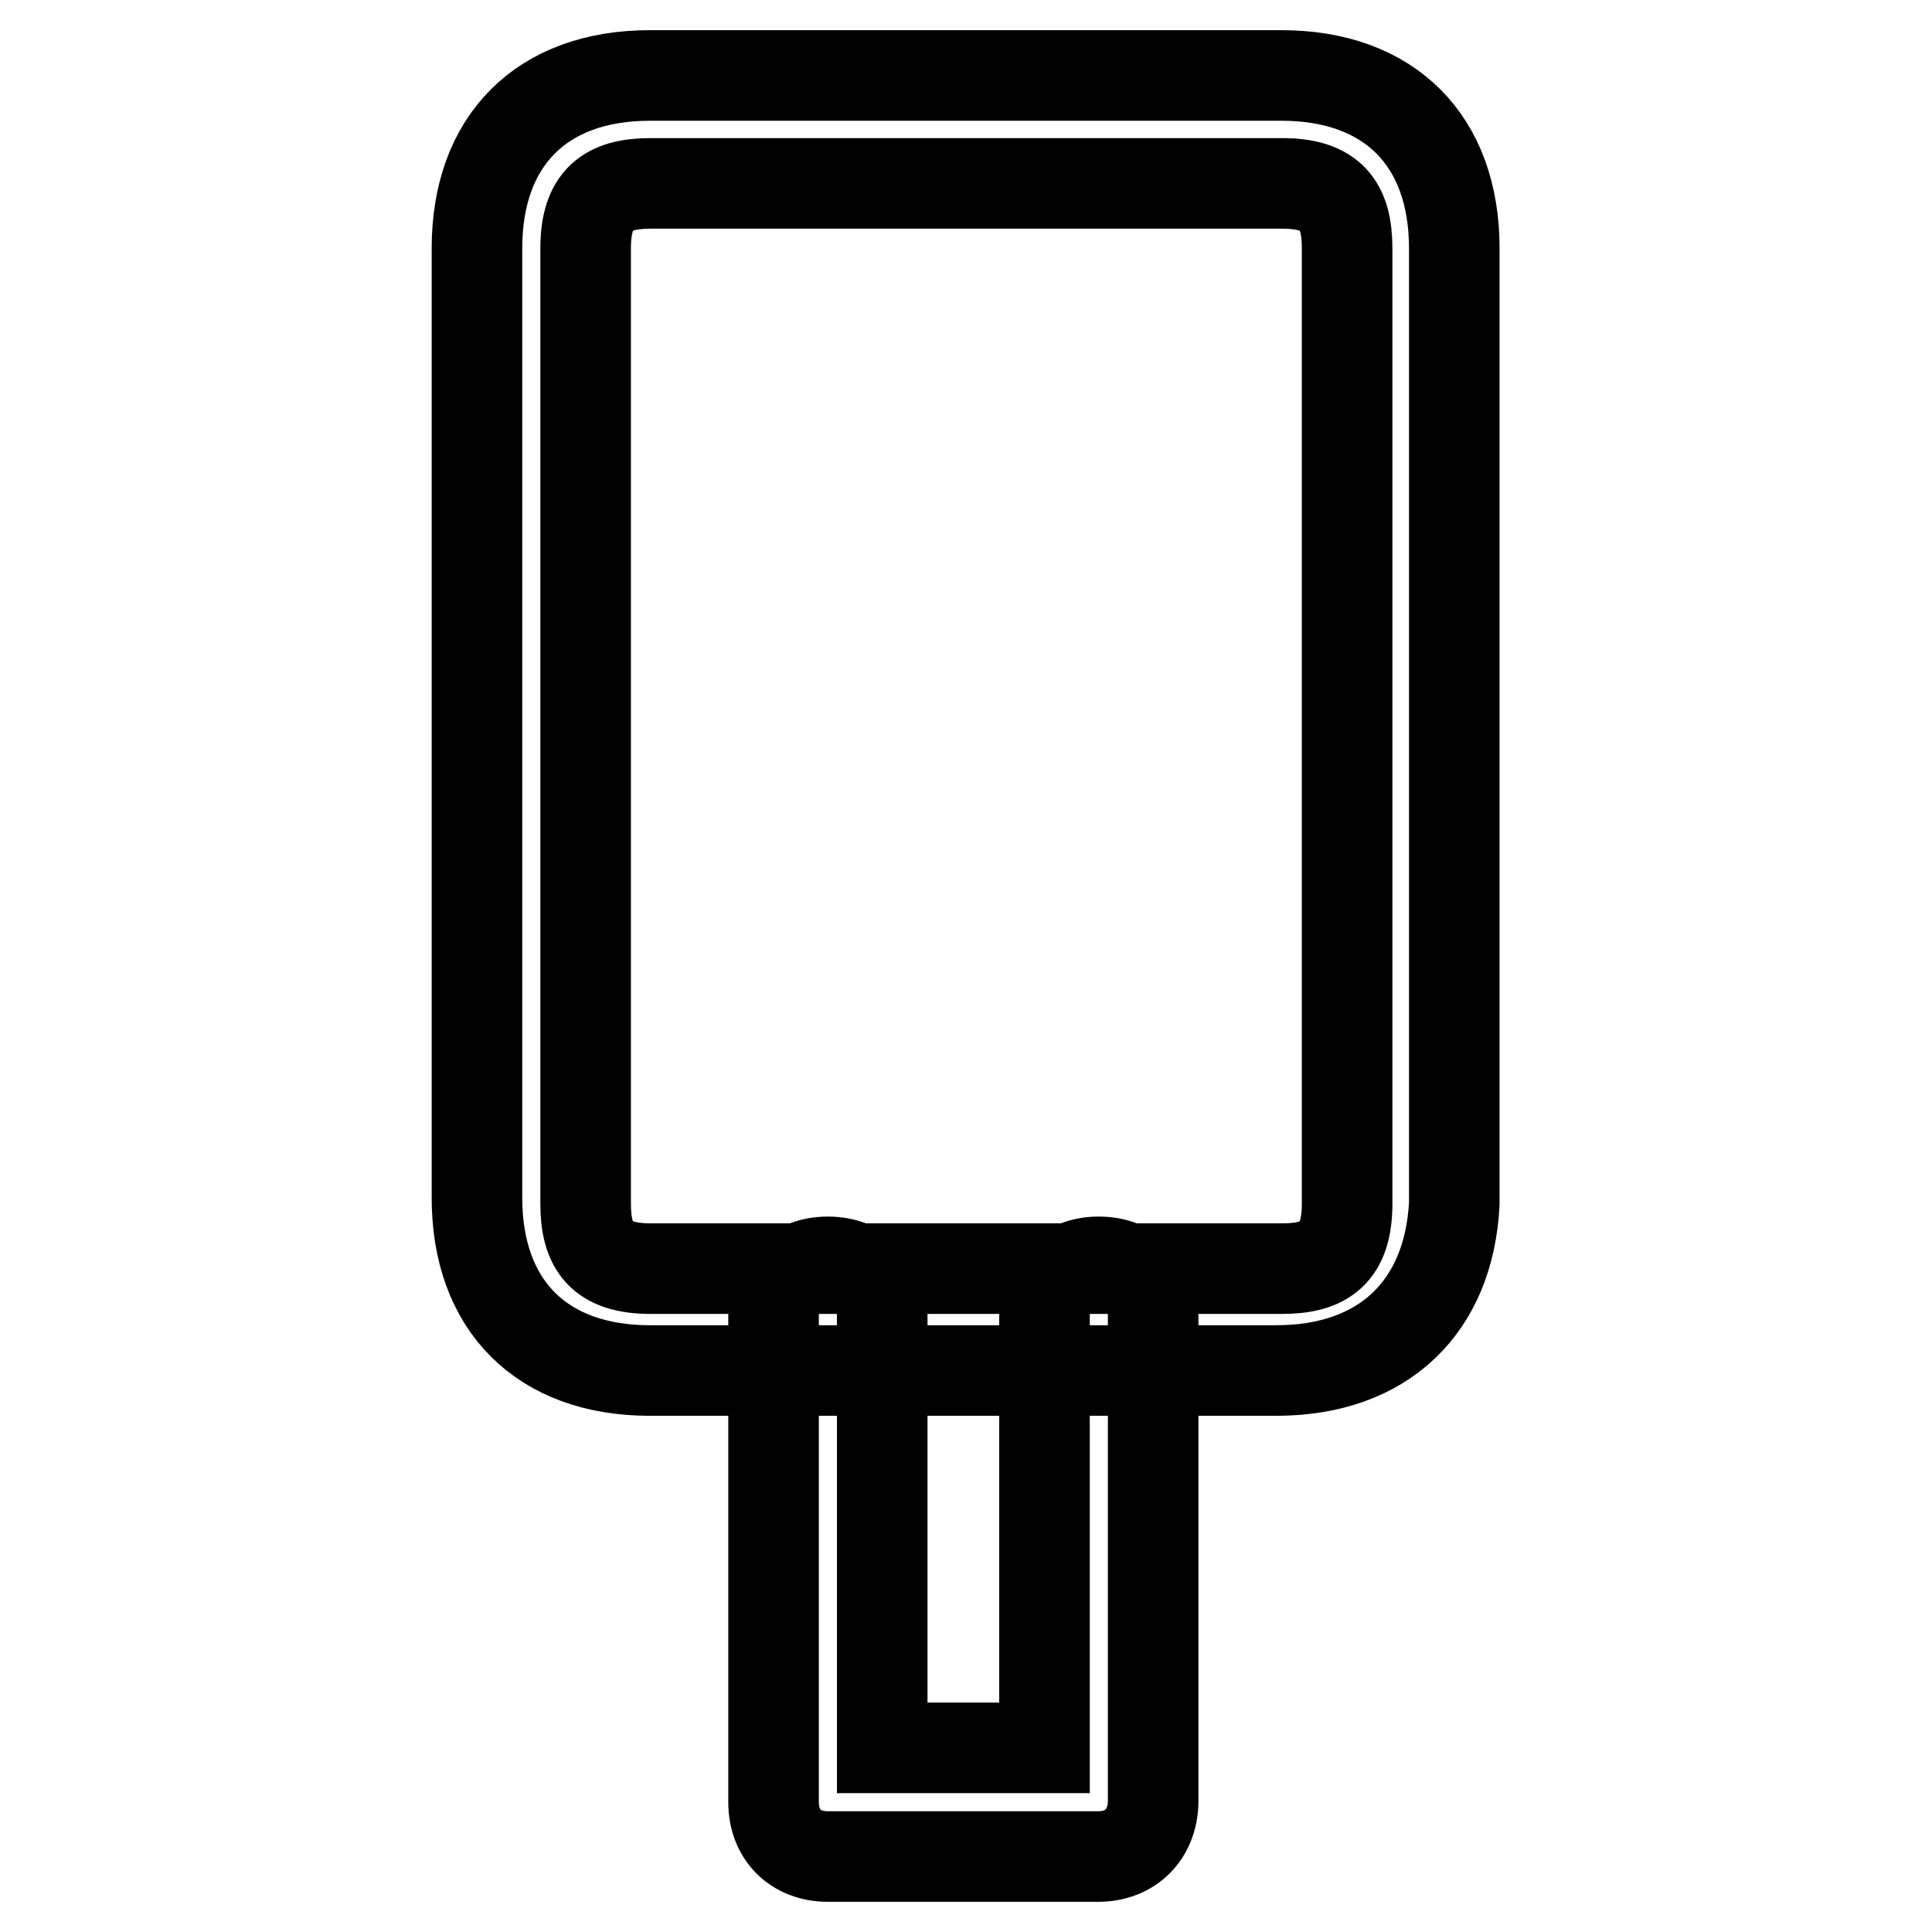 <?xml version="1.0" encoding="utf-8"?>
<!-- Svg Vector Icons : http://www.onlinewebfonts.com/icon -->
<!DOCTYPE svg PUBLIC "-//W3C//DTD SVG 1.1//EN" "http://www.w3.org/Graphics/SVG/1.1/DTD/svg11.dtd">
<svg version="1.1" xmlns="http://www.w3.org/2000/svg" xmlns:xlink="http://www.w3.org/1999/xlink" x="0px" y="0px" viewBox="0 0 256 256" enable-background="new 0 0 256 256" xml:space="preserve">
<g> <path stroke-width="12" fill-opacity="0" stroke="#000000"  d="M169.1,181.6h-83c-14.3,0-22.9-8.6-22.9-22.9V32.9c0-14.3,8.6-22.9,22.9-22.9h83.7 c14.3,0,22.9,8.6,22.9,22.9v126.6C192,173.1,183.4,181.6,169.1,181.6z M86.2,24.3c-5.7,0-8.6,2.1-8.6,8.6v126.6 c0,5.7,2.1,8.6,8.6,8.6h83.7c5.7,0,8.6-2.1,8.6-8.6V32.9c0-5.7-2.1-8.6-8.6-8.6H86.2z M145.5,246h-35.8c-4.3,0-7.2-2.9-7.2-7.2 v-64.4c0-4.3,2.9-7.2,7.2-7.2s7.2,2.9,7.2,7.2v57.2h21.5v-57.2c0-4.3,2.9-7.2,7.2-7.2c4.3,0,7.2,2.9,7.2,7.2v64.4 C152.7,243.1,149.8,246,145.5,246z"/></g>
</svg>